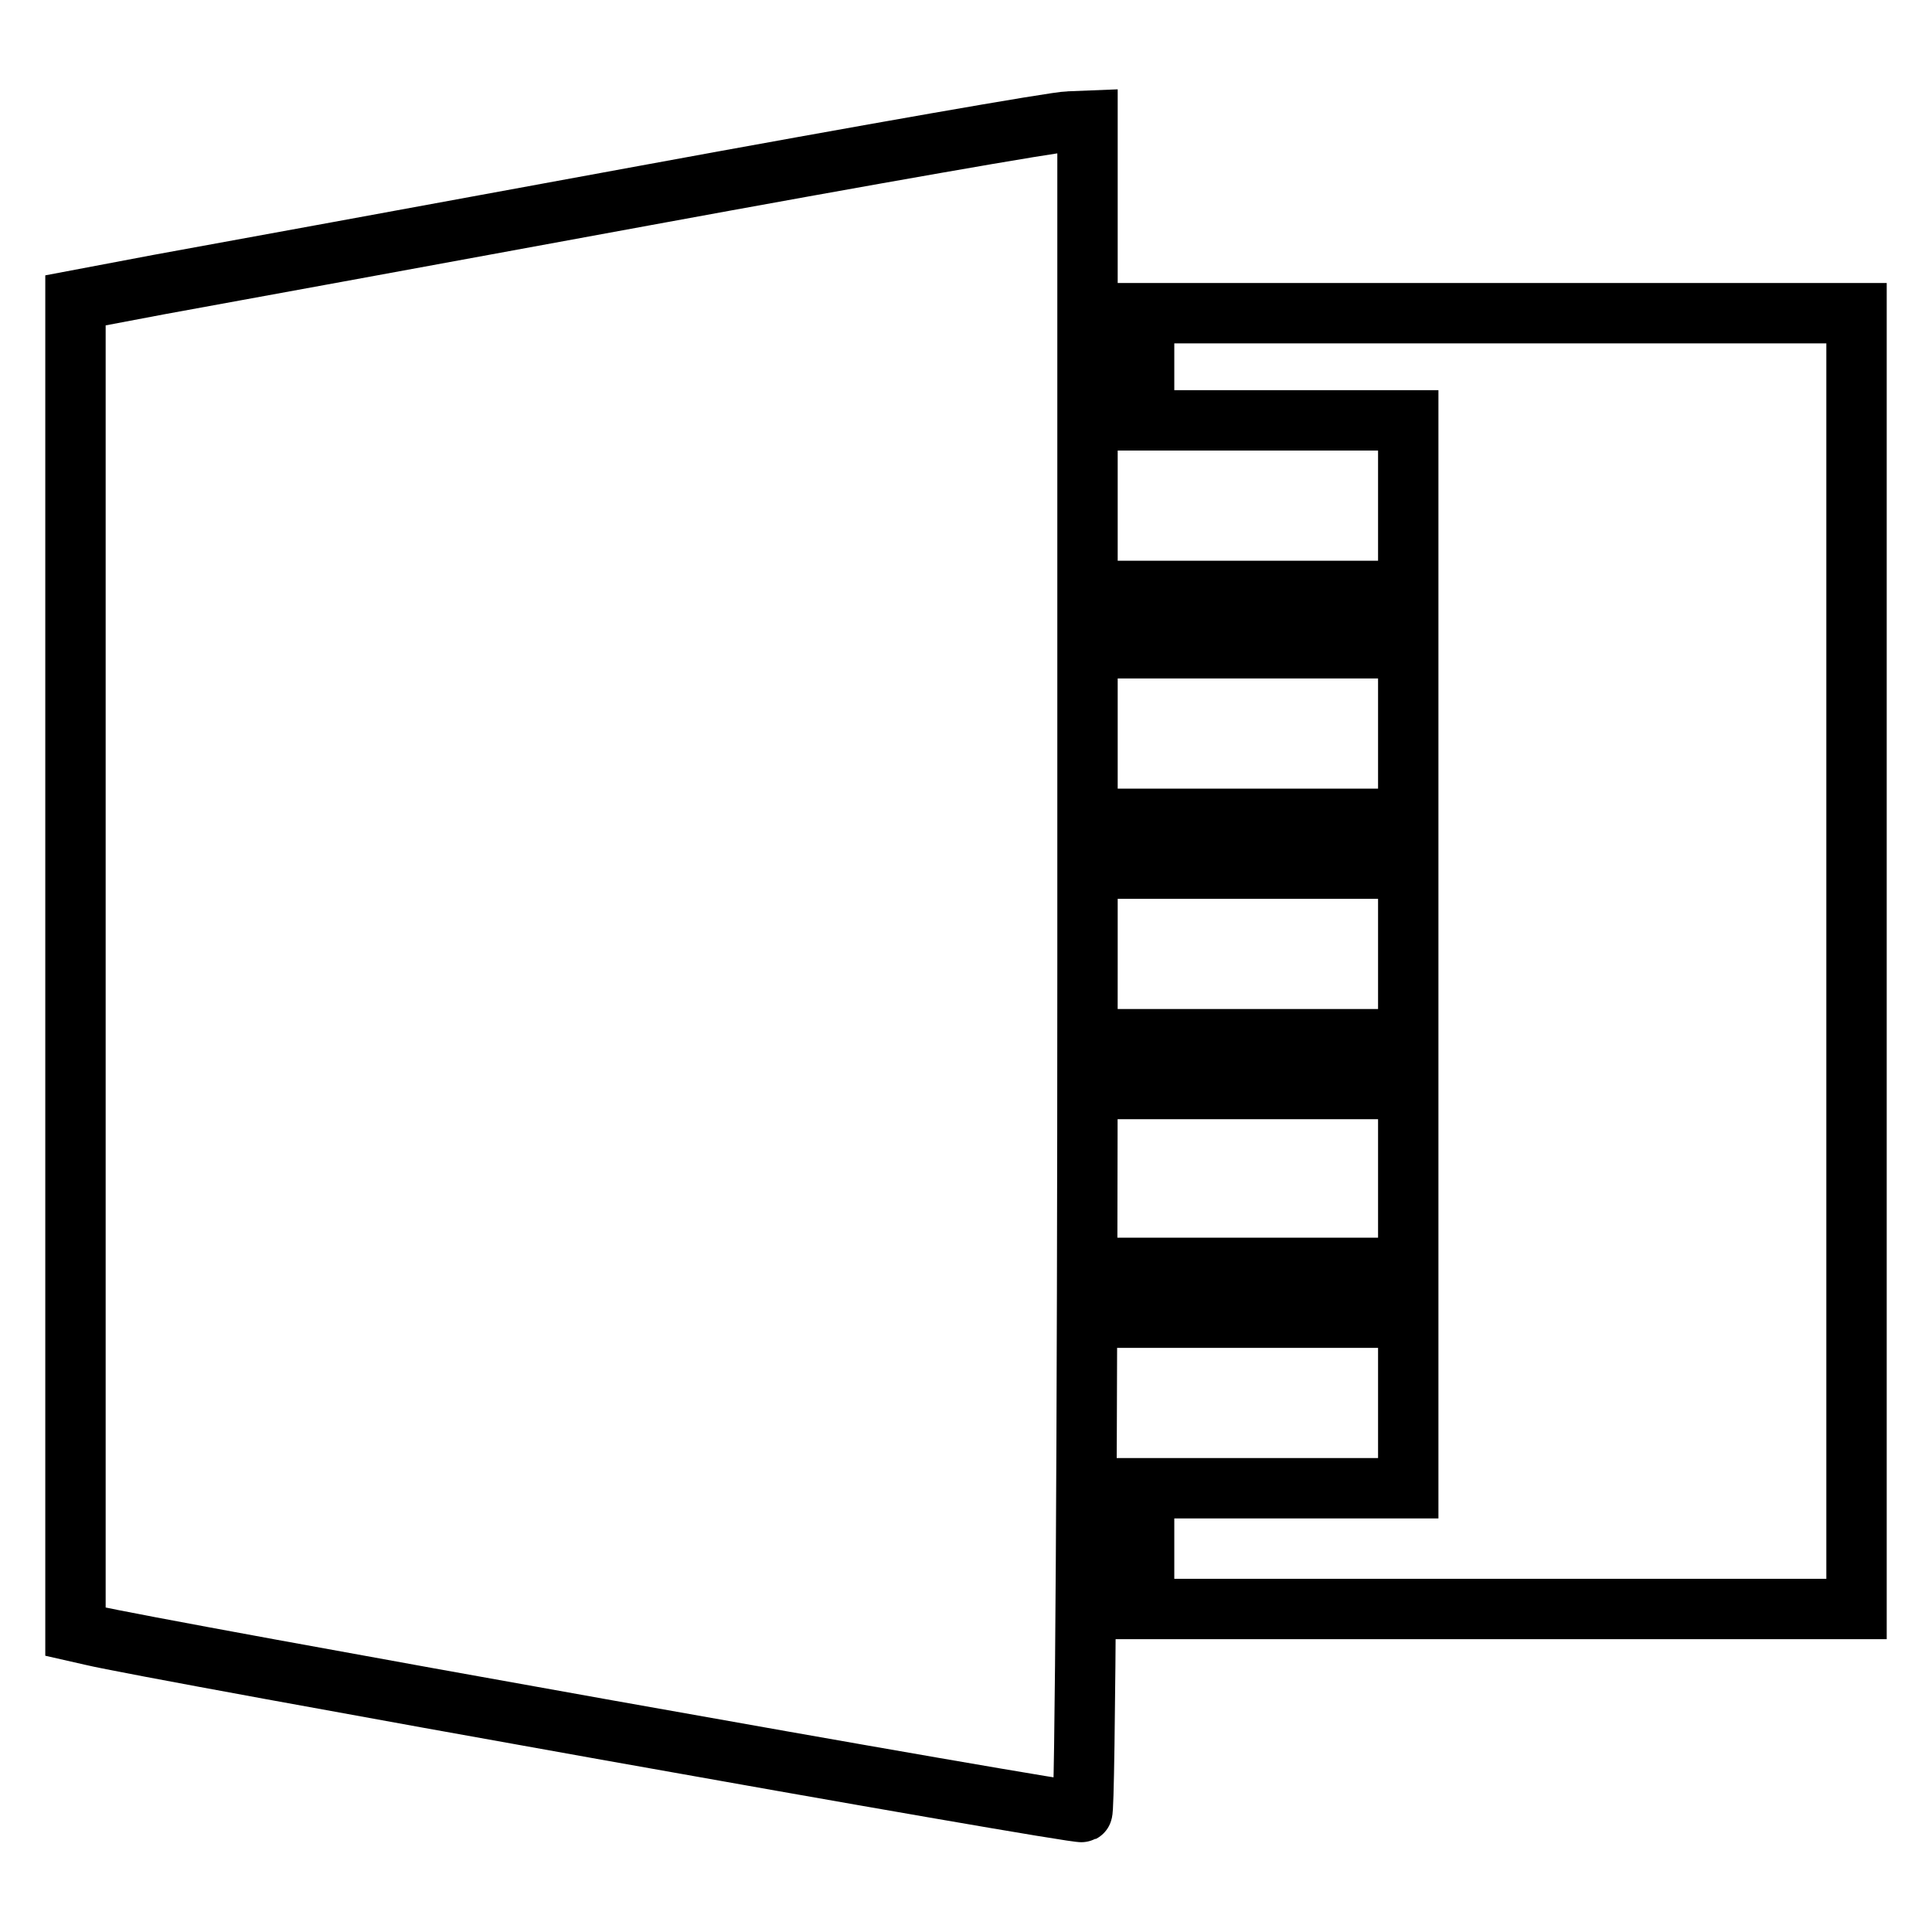 <?xml version="1.0" encoding="utf-8"?>
<!-- Svg Vector Icons : http://www.onlinewebfonts.com/icon -->
<!DOCTYPE svg PUBLIC "-//W3C//DTD SVG 1.1//EN" "http://www.w3.org/Graphics/SVG/1.1/DTD/svg11.dtd">
<svg version="1.1" xmlns="http://www.w3.org/2000/svg" xmlns:xlink="http://www.w3.org/1999/xlink" x="0px" y="0px" viewBox="0 0 256 256" enable-background="new 0 0 256 256" xml:space="preserve">
<g> <g> <path stroke-width="8" fill-opacity="0" stroke="#000000"  d="M85.5,25.9c-29.4,5.4-58.3,10.7-64.4,11.8L10,39.8V128v88.2l2.2,0.5c7.4,1.8,130.6,23.8,131.2,23.4  c0.4-0.2,0.7-50.7,0.7-112.2V16l-2.5,0.1C140,16.1,114.9,20.5,85.5,25.9z"/> <path stroke-width="8" fill-opacity="0" stroke="#000000"  d="M151.6,48.6v7.1h17.5h17.5V67v11.3h-17.5h-17.5v3.8v3.8h17.5h17.5v11.3v11.3h-17.5h-17.5v3.3v3.3h17.5  h17.5v11.3v11.3h-17.5h-17.5v3.3v3.3h17.5h17.5v11.8V168h-17.5h-17.5v3.3v3.3h17.5h17.5v11.3v11.3h-17.5h-17.5v8v8h47.2H246v-85.9  V41.5h-47.2h-47.2V48.6z"/> </g></g>
</svg>